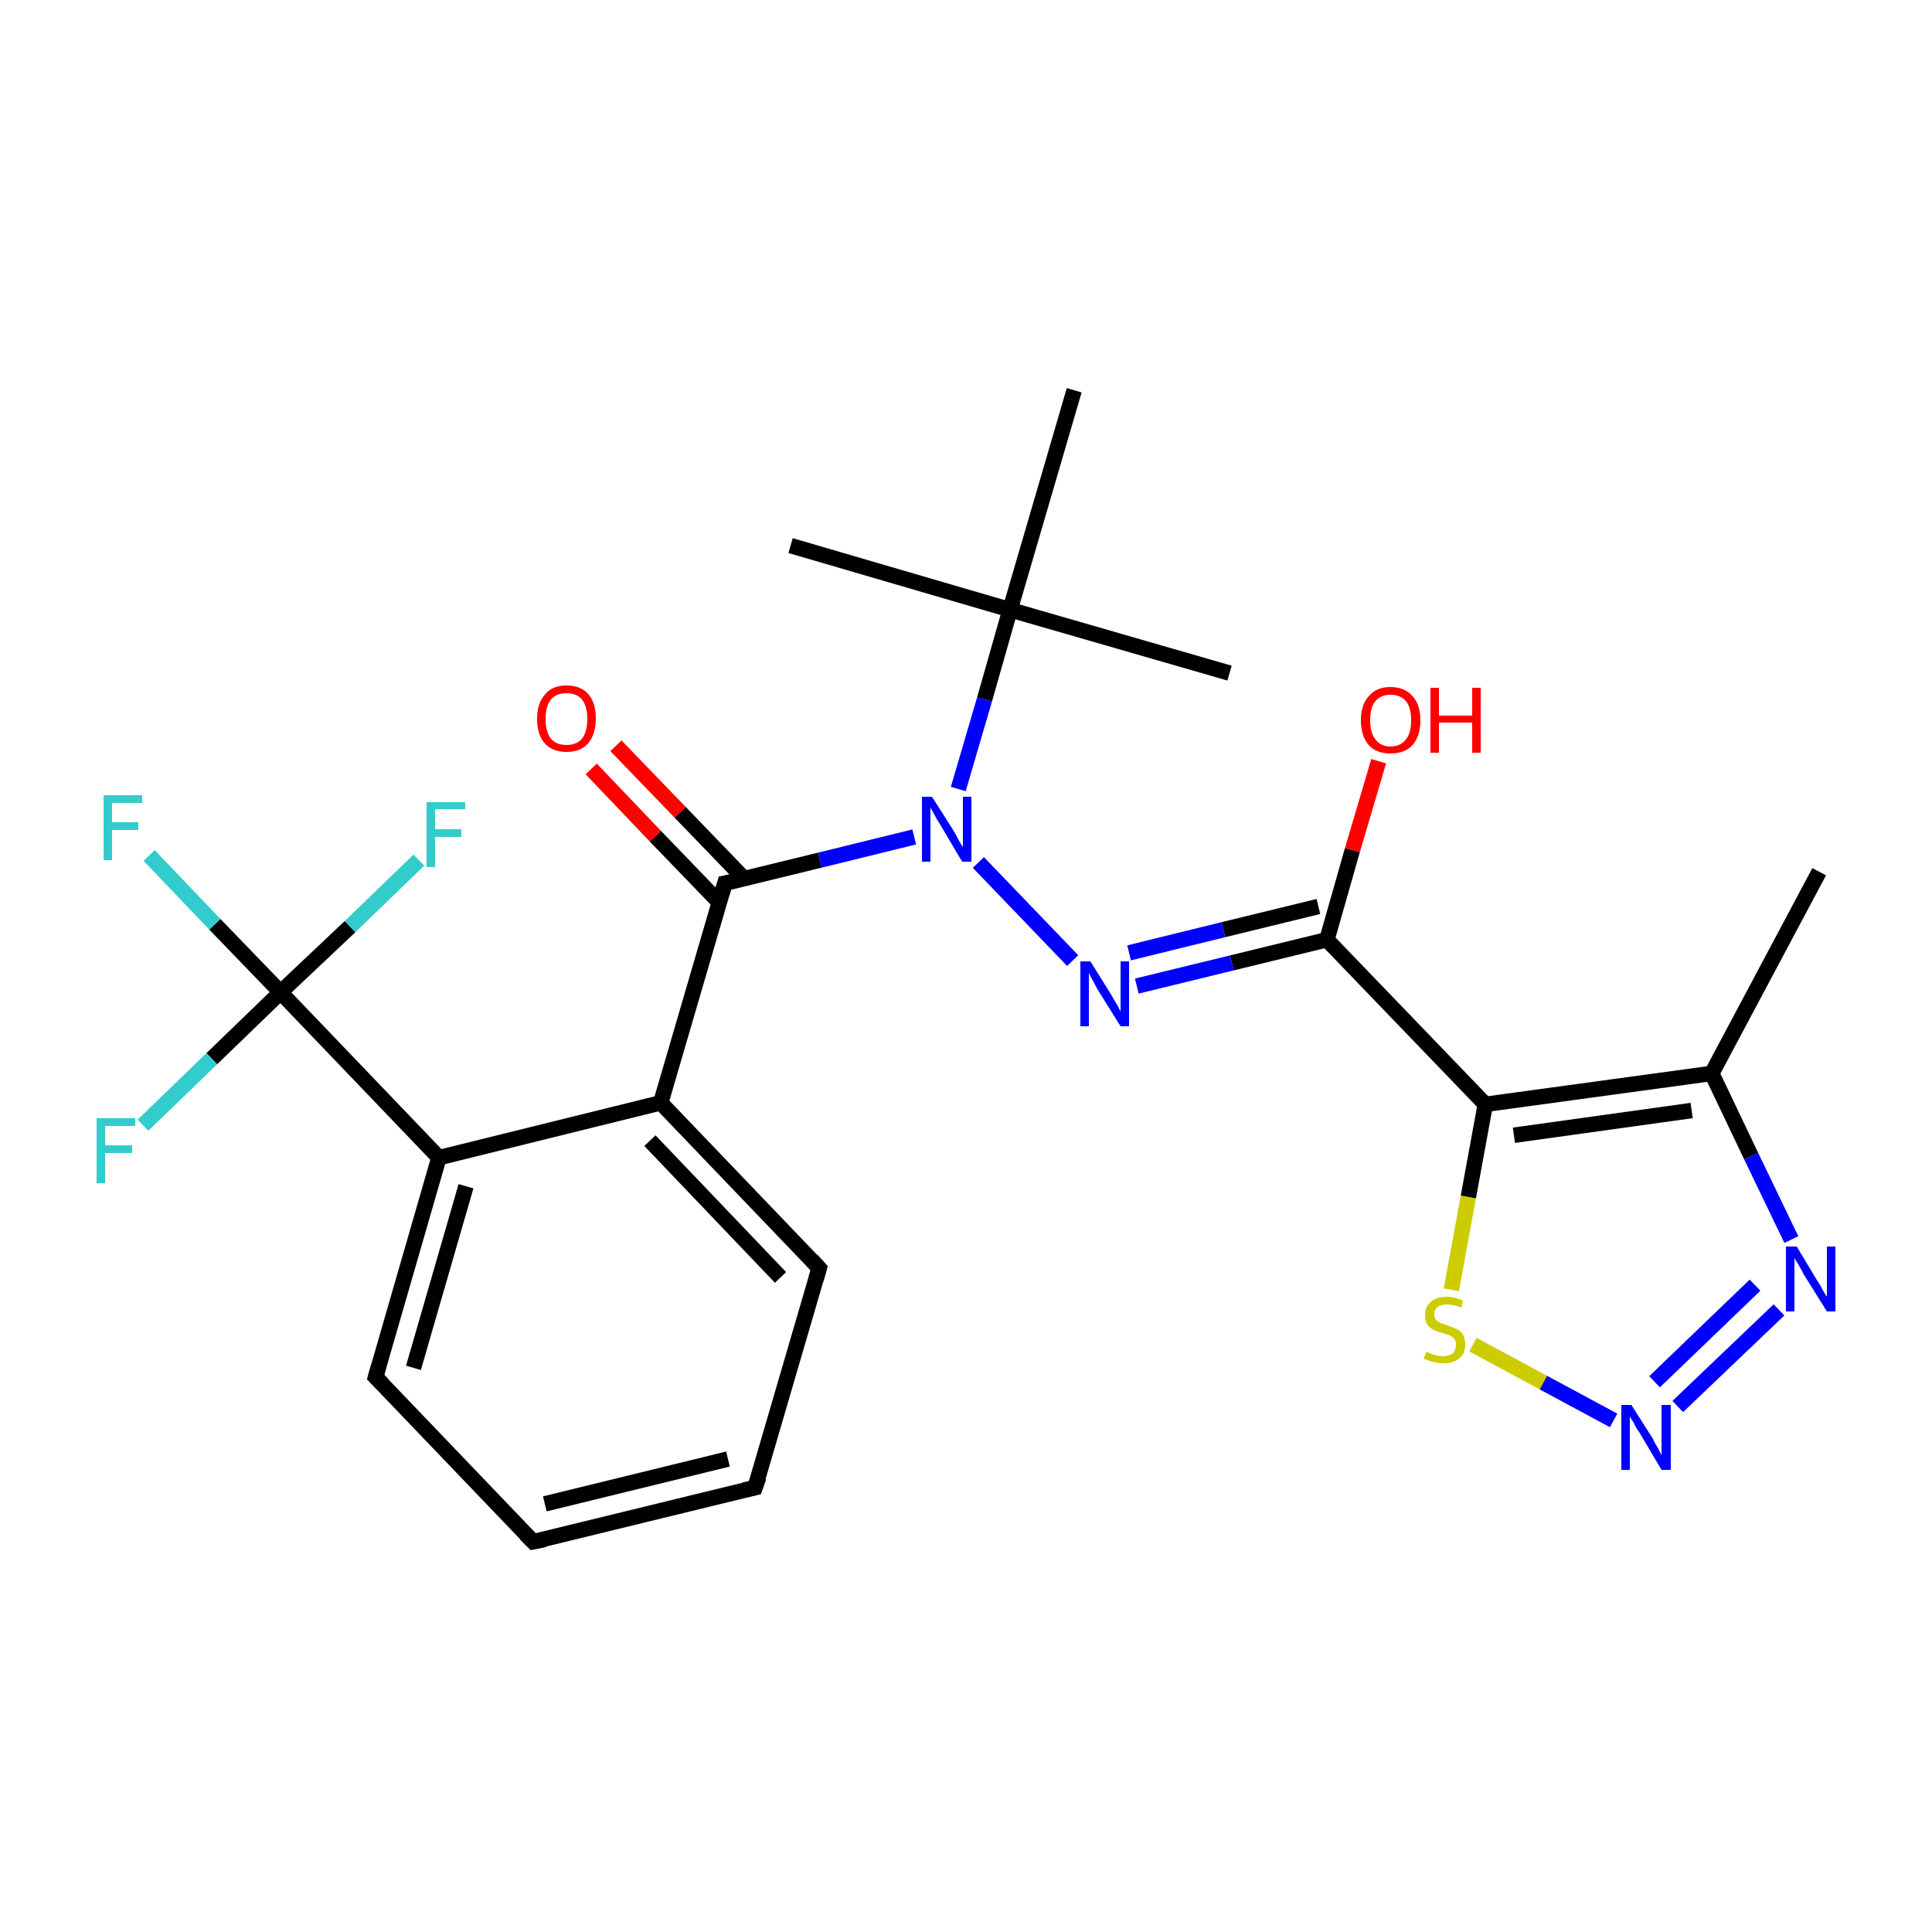 <?xml version='1.0' encoding='iso-8859-1'?>
<svg version='1.1' baseProfile='full'
              xmlns='http://www.w3.org/2000/svg'
                      xmlns:rdkit='http://www.rdkit.org/xml'
                      xmlns:xlink='http://www.w3.org/1999/xlink'
                  xml:space='preserve'
width='250px' height='250px' viewBox='0 0 250 250'>
<!-- END OF HEADER -->
<rect style='opacity:1.0;fill:#FFFFFF;stroke:none' width='250.0' height='250.0' x='0.0' y='0.0'> </rect>
<path class='bond-0 atom-0 atom-8' d='M 235.4,112.8 L 221.5,138.9' style='fill:none;fill-rule:evenodd;stroke:#000000;stroke-width:2.0px;stroke-linecap:butt;stroke-linejoin:miter;stroke-opacity:1' />
<path class='bond-1 atom-1 atom-14' d='M 159.1,87.1 L 130.7,78.9' style='fill:none;fill-rule:evenodd;stroke:#000000;stroke-width:2.0px;stroke-linecap:butt;stroke-linejoin:miter;stroke-opacity:1' />
<path class='bond-2 atom-2 atom-14' d='M 102.3,70.6 L 130.7,78.9' style='fill:none;fill-rule:evenodd;stroke:#000000;stroke-width:2.0px;stroke-linecap:butt;stroke-linejoin:miter;stroke-opacity:1' />
<path class='bond-3 atom-3 atom-14' d='M 139.0,50.5 L 130.7,78.9' style='fill:none;fill-rule:evenodd;stroke:#000000;stroke-width:2.0px;stroke-linecap:butt;stroke-linejoin:miter;stroke-opacity:1' />
<path class='bond-4 atom-4 atom-5' d='M 97.7,192.5 L 69.0,199.5' style='fill:none;fill-rule:evenodd;stroke:#000000;stroke-width:2.0px;stroke-linecap:butt;stroke-linejoin:miter;stroke-opacity:1' />
<path class='bond-4 atom-4 atom-5' d='M 94.2,188.8 L 70.5,194.6' style='fill:none;fill-rule:evenodd;stroke:#000000;stroke-width:2.0px;stroke-linecap:butt;stroke-linejoin:miter;stroke-opacity:1' />
<path class='bond-5 atom-4 atom-6' d='M 97.7,192.5 L 106.0,164.1' style='fill:none;fill-rule:evenodd;stroke:#000000;stroke-width:2.0px;stroke-linecap:butt;stroke-linejoin:miter;stroke-opacity:1' />
<path class='bond-6 atom-5 atom-7' d='M 69.0,199.5 L 48.6,178.2' style='fill:none;fill-rule:evenodd;stroke:#000000;stroke-width:2.0px;stroke-linecap:butt;stroke-linejoin:miter;stroke-opacity:1' />
<path class='bond-7 atom-6 atom-9' d='M 106.0,164.1 L 85.5,142.7' style='fill:none;fill-rule:evenodd;stroke:#000000;stroke-width:2.0px;stroke-linecap:butt;stroke-linejoin:miter;stroke-opacity:1' />
<path class='bond-7 atom-6 atom-9' d='M 101.0,165.3 L 84.1,147.6' style='fill:none;fill-rule:evenodd;stroke:#000000;stroke-width:2.0px;stroke-linecap:butt;stroke-linejoin:miter;stroke-opacity:1' />
<path class='bond-8 atom-7 atom-10' d='M 48.6,178.2 L 56.8,149.8' style='fill:none;fill-rule:evenodd;stroke:#000000;stroke-width:2.0px;stroke-linecap:butt;stroke-linejoin:miter;stroke-opacity:1' />
<path class='bond-8 atom-7 atom-10' d='M 53.5,177.0 L 60.3,153.5' style='fill:none;fill-rule:evenodd;stroke:#000000;stroke-width:2.0px;stroke-linecap:butt;stroke-linejoin:miter;stroke-opacity:1' />
<path class='bond-9 atom-8 atom-11' d='M 221.5,138.9 L 192.2,142.9' style='fill:none;fill-rule:evenodd;stroke:#000000;stroke-width:2.0px;stroke-linecap:butt;stroke-linejoin:miter;stroke-opacity:1' />
<path class='bond-9 atom-8 atom-11' d='M 218.9,143.7 L 195.9,146.9' style='fill:none;fill-rule:evenodd;stroke:#000000;stroke-width:2.0px;stroke-linecap:butt;stroke-linejoin:miter;stroke-opacity:1' />
<path class='bond-10 atom-8 atom-19' d='M 221.5,138.9 L 226.6,149.6' style='fill:none;fill-rule:evenodd;stroke:#000000;stroke-width:2.0px;stroke-linecap:butt;stroke-linejoin:miter;stroke-opacity:1' />
<path class='bond-10 atom-8 atom-19' d='M 226.6,149.6 L 231.8,160.4' style='fill:none;fill-rule:evenodd;stroke:#0000FF;stroke-width:2.0px;stroke-linecap:butt;stroke-linejoin:miter;stroke-opacity:1' />
<path class='bond-11 atom-9 atom-10' d='M 85.5,142.7 L 56.8,149.8' style='fill:none;fill-rule:evenodd;stroke:#000000;stroke-width:2.0px;stroke-linecap:butt;stroke-linejoin:miter;stroke-opacity:1' />
<path class='bond-12 atom-9 atom-13' d='M 85.5,142.7 L 93.8,114.3' style='fill:none;fill-rule:evenodd;stroke:#000000;stroke-width:2.0px;stroke-linecap:butt;stroke-linejoin:miter;stroke-opacity:1' />
<path class='bond-13 atom-10 atom-15' d='M 56.8,149.8 L 36.3,128.4' style='fill:none;fill-rule:evenodd;stroke:#000000;stroke-width:2.0px;stroke-linecap:butt;stroke-linejoin:miter;stroke-opacity:1' />
<path class='bond-14 atom-11 atom-12' d='M 192.2,142.9 L 171.7,121.6' style='fill:none;fill-rule:evenodd;stroke:#000000;stroke-width:2.0px;stroke-linecap:butt;stroke-linejoin:miter;stroke-opacity:1' />
<path class='bond-15 atom-11 atom-25' d='M 192.2,142.9 L 190.0,154.9' style='fill:none;fill-rule:evenodd;stroke:#000000;stroke-width:2.0px;stroke-linecap:butt;stroke-linejoin:miter;stroke-opacity:1' />
<path class='bond-15 atom-11 atom-25' d='M 190.0,154.9 L 187.8,166.9' style='fill:none;fill-rule:evenodd;stroke:#CCCC00;stroke-width:2.0px;stroke-linecap:butt;stroke-linejoin:miter;stroke-opacity:1' />
<path class='bond-16 atom-12 atom-20' d='M 171.7,121.6 L 159.4,124.6' style='fill:none;fill-rule:evenodd;stroke:#000000;stroke-width:2.0px;stroke-linecap:butt;stroke-linejoin:miter;stroke-opacity:1' />
<path class='bond-16 atom-12 atom-20' d='M 159.4,124.6 L 147.1,127.6' style='fill:none;fill-rule:evenodd;stroke:#0000FF;stroke-width:2.0px;stroke-linecap:butt;stroke-linejoin:miter;stroke-opacity:1' />
<path class='bond-16 atom-12 atom-20' d='M 170.6,117.3 L 158.3,120.3' style='fill:none;fill-rule:evenodd;stroke:#000000;stroke-width:2.0px;stroke-linecap:butt;stroke-linejoin:miter;stroke-opacity:1' />
<path class='bond-16 atom-12 atom-20' d='M 158.3,120.3 L 146.1,123.3' style='fill:none;fill-rule:evenodd;stroke:#0000FF;stroke-width:2.0px;stroke-linecap:butt;stroke-linejoin:miter;stroke-opacity:1' />
<path class='bond-17 atom-12 atom-23' d='M 171.7,121.6 L 175.0,110.0' style='fill:none;fill-rule:evenodd;stroke:#000000;stroke-width:2.0px;stroke-linecap:butt;stroke-linejoin:miter;stroke-opacity:1' />
<path class='bond-17 atom-12 atom-23' d='M 175.0,110.0 L 178.4,98.5' style='fill:none;fill-rule:evenodd;stroke:#FF0000;stroke-width:2.0px;stroke-linecap:butt;stroke-linejoin:miter;stroke-opacity:1' />
<path class='bond-18 atom-13 atom-22' d='M 93.8,114.3 L 106.1,111.3' style='fill:none;fill-rule:evenodd;stroke:#000000;stroke-width:2.0px;stroke-linecap:butt;stroke-linejoin:miter;stroke-opacity:1' />
<path class='bond-18 atom-13 atom-22' d='M 106.1,111.3 L 118.3,108.3' style='fill:none;fill-rule:evenodd;stroke:#0000FF;stroke-width:2.0px;stroke-linecap:butt;stroke-linejoin:miter;stroke-opacity:1' />
<path class='bond-19 atom-13 atom-24' d='M 96.3,113.7 L 88.0,105.1' style='fill:none;fill-rule:evenodd;stroke:#000000;stroke-width:2.0px;stroke-linecap:butt;stroke-linejoin:miter;stroke-opacity:1' />
<path class='bond-19 atom-13 atom-24' d='M 88.0,105.1 L 79.7,96.5' style='fill:none;fill-rule:evenodd;stroke:#FF0000;stroke-width:2.0px;stroke-linecap:butt;stroke-linejoin:miter;stroke-opacity:1' />
<path class='bond-19 atom-13 atom-24' d='M 93.1,116.8 L 84.8,108.2' style='fill:none;fill-rule:evenodd;stroke:#000000;stroke-width:2.0px;stroke-linecap:butt;stroke-linejoin:miter;stroke-opacity:1' />
<path class='bond-19 atom-13 atom-24' d='M 84.8,108.2 L 76.5,99.5' style='fill:none;fill-rule:evenodd;stroke:#FF0000;stroke-width:2.0px;stroke-linecap:butt;stroke-linejoin:miter;stroke-opacity:1' />
<path class='bond-20 atom-14 atom-22' d='M 130.7,78.9 L 127.4,90.5' style='fill:none;fill-rule:evenodd;stroke:#000000;stroke-width:2.0px;stroke-linecap:butt;stroke-linejoin:miter;stroke-opacity:1' />
<path class='bond-20 atom-14 atom-22' d='M 127.4,90.5 L 124.0,102.1' style='fill:none;fill-rule:evenodd;stroke:#0000FF;stroke-width:2.0px;stroke-linecap:butt;stroke-linejoin:miter;stroke-opacity:1' />
<path class='bond-21 atom-15 atom-16' d='M 36.3,128.4 L 27.8,119.6' style='fill:none;fill-rule:evenodd;stroke:#000000;stroke-width:2.0px;stroke-linecap:butt;stroke-linejoin:miter;stroke-opacity:1' />
<path class='bond-21 atom-15 atom-16' d='M 27.8,119.6 L 19.3,110.7' style='fill:none;fill-rule:evenodd;stroke:#33CCCC;stroke-width:2.0px;stroke-linecap:butt;stroke-linejoin:miter;stroke-opacity:1' />
<path class='bond-22 atom-15 atom-17' d='M 36.3,128.4 L 27.4,137.0' style='fill:none;fill-rule:evenodd;stroke:#000000;stroke-width:2.0px;stroke-linecap:butt;stroke-linejoin:miter;stroke-opacity:1' />
<path class='bond-22 atom-15 atom-17' d='M 27.4,137.0 L 18.5,145.6' style='fill:none;fill-rule:evenodd;stroke:#33CCCC;stroke-width:2.0px;stroke-linecap:butt;stroke-linejoin:miter;stroke-opacity:1' />
<path class='bond-23 atom-15 atom-18' d='M 36.3,128.4 L 45.3,119.9' style='fill:none;fill-rule:evenodd;stroke:#000000;stroke-width:2.0px;stroke-linecap:butt;stroke-linejoin:miter;stroke-opacity:1' />
<path class='bond-23 atom-15 atom-18' d='M 45.3,119.9 L 54.2,111.3' style='fill:none;fill-rule:evenodd;stroke:#33CCCC;stroke-width:2.0px;stroke-linecap:butt;stroke-linejoin:miter;stroke-opacity:1' />
<path class='bond-24 atom-19 atom-21' d='M 230.2,169.5 L 217.1,182.0' style='fill:none;fill-rule:evenodd;stroke:#0000FF;stroke-width:2.0px;stroke-linecap:butt;stroke-linejoin:miter;stroke-opacity:1' />
<path class='bond-24 atom-19 atom-21' d='M 227.1,166.3 L 214.1,178.8' style='fill:none;fill-rule:evenodd;stroke:#0000FF;stroke-width:2.0px;stroke-linecap:butt;stroke-linejoin:miter;stroke-opacity:1' />
<path class='bond-25 atom-20 atom-22' d='M 138.8,124.3 L 126.6,111.6' style='fill:none;fill-rule:evenodd;stroke:#0000FF;stroke-width:2.0px;stroke-linecap:butt;stroke-linejoin:miter;stroke-opacity:1' />
<path class='bond-26 atom-21 atom-25' d='M 208.8,183.8 L 199.7,178.9' style='fill:none;fill-rule:evenodd;stroke:#0000FF;stroke-width:2.0px;stroke-linecap:butt;stroke-linejoin:miter;stroke-opacity:1' />
<path class='bond-26 atom-21 atom-25' d='M 199.7,178.9 L 190.6,174.0' style='fill:none;fill-rule:evenodd;stroke:#CCCC00;stroke-width:2.0px;stroke-linecap:butt;stroke-linejoin:miter;stroke-opacity:1' />
<path d='M 96.3,192.8 L 97.7,192.5 L 98.2,191.1' style='fill:none;stroke:#000000;stroke-width:2.0px;stroke-linecap:butt;stroke-linejoin:miter;stroke-opacity:1;' />
<path d='M 70.5,199.2 L 69.0,199.5 L 68.0,198.5' style='fill:none;stroke:#000000;stroke-width:2.0px;stroke-linecap:butt;stroke-linejoin:miter;stroke-opacity:1;' />
<path d='M 105.6,165.5 L 106.0,164.1 L 105.0,163.0' style='fill:none;stroke:#000000;stroke-width:2.0px;stroke-linecap:butt;stroke-linejoin:miter;stroke-opacity:1;' />
<path d='M 49.6,179.2 L 48.6,178.2 L 49.0,176.8' style='fill:none;stroke:#000000;stroke-width:2.0px;stroke-linecap:butt;stroke-linejoin:miter;stroke-opacity:1;' />
<path d='M 93.4,115.7 L 93.8,114.3 L 94.4,114.2' style='fill:none;stroke:#000000;stroke-width:2.0px;stroke-linecap:butt;stroke-linejoin:miter;stroke-opacity:1;' />
<path class='atom-16' d='M 13.4 102.9
L 18.4 102.9
L 18.4 103.9
L 14.5 103.9
L 14.5 106.4
L 17.9 106.4
L 17.9 107.4
L 14.5 107.4
L 14.5 111.3
L 13.4 111.3
L 13.4 102.9
' fill='#33CCCC'/>
<path class='atom-17' d='M 12.5 144.7
L 17.5 144.7
L 17.5 145.7
L 13.6 145.7
L 13.6 148.2
L 17.1 148.2
L 17.1 149.2
L 13.6 149.2
L 13.6 153.1
L 12.5 153.1
L 12.5 144.7
' fill='#33CCCC'/>
<path class='atom-18' d='M 55.2 103.8
L 60.2 103.8
L 60.2 104.7
L 56.3 104.7
L 56.3 107.3
L 59.7 107.3
L 59.7 108.3
L 56.3 108.3
L 56.3 112.2
L 55.2 112.2
L 55.2 103.8
' fill='#33CCCC'/>
<path class='atom-19' d='M 232.5 161.3
L 235.2 165.8
Q 235.5 166.2, 235.9 167.0
Q 236.4 167.8, 236.4 167.8
L 236.4 161.3
L 237.5 161.3
L 237.5 169.7
L 236.4 169.7
L 233.4 164.9
Q 233.1 164.3, 232.7 163.6
Q 232.3 163.0, 232.2 162.8
L 232.2 169.7
L 231.1 169.7
L 231.1 161.3
L 232.5 161.3
' fill='#0000FF'/>
<path class='atom-20' d='M 141.1 124.4
L 143.9 128.9
Q 144.1 129.3, 144.6 130.1
Q 145.0 130.9, 145.0 130.9
L 145.0 124.4
L 146.1 124.4
L 146.1 132.8
L 145.0 132.8
L 142.0 128.0
Q 141.7 127.4, 141.3 126.7
Q 141.0 126.1, 140.9 125.9
L 140.9 132.8
L 139.8 132.8
L 139.8 124.4
L 141.1 124.4
' fill='#0000FF'/>
<path class='atom-21' d='M 211.1 181.8
L 213.9 186.2
Q 214.1 186.7, 214.6 187.5
Q 215.0 188.3, 215.0 188.3
L 215.0 181.8
L 216.2 181.8
L 216.2 190.2
L 215.0 190.2
L 212.1 185.3
Q 211.7 184.8, 211.4 184.1
Q 211.0 183.5, 210.9 183.3
L 210.9 190.2
L 209.8 190.2
L 209.8 181.8
L 211.1 181.8
' fill='#0000FF'/>
<path class='atom-22' d='M 120.6 103.1
L 123.4 107.5
Q 123.7 108.0, 124.1 108.8
Q 124.5 109.5, 124.6 109.6
L 124.6 103.1
L 125.7 103.1
L 125.7 111.5
L 124.5 111.5
L 121.6 106.6
Q 121.2 106.0, 120.9 105.4
Q 120.5 104.7, 120.4 104.5
L 120.4 111.5
L 119.3 111.5
L 119.3 103.1
L 120.6 103.1
' fill='#0000FF'/>
<path class='atom-23' d='M 176.1 93.2
Q 176.1 91.2, 177.1 90.1
Q 178.1 88.9, 179.9 88.9
Q 181.8 88.9, 182.8 90.1
Q 183.8 91.2, 183.8 93.2
Q 183.8 95.2, 182.8 96.4
Q 181.8 97.5, 179.9 97.5
Q 178.1 97.5, 177.1 96.4
Q 176.1 95.2, 176.1 93.2
M 179.9 96.6
Q 181.2 96.6, 181.9 95.7
Q 182.6 94.9, 182.6 93.2
Q 182.6 91.5, 181.9 90.7
Q 181.2 89.9, 179.9 89.9
Q 178.7 89.9, 178.0 90.7
Q 177.3 91.5, 177.3 93.2
Q 177.3 94.9, 178.0 95.7
Q 178.7 96.6, 179.9 96.6
' fill='#FF0000'/>
<path class='atom-23' d='M 185.1 89.0
L 186.2 89.0
L 186.2 92.6
L 190.5 92.6
L 190.5 89.0
L 191.6 89.0
L 191.6 97.4
L 190.5 97.4
L 190.5 93.5
L 186.2 93.5
L 186.2 97.4
L 185.1 97.4
L 185.1 89.0
' fill='#FF0000'/>
<path class='atom-24' d='M 69.5 93.0
Q 69.5 91.0, 70.5 89.9
Q 71.4 88.7, 73.3 88.7
Q 75.2 88.7, 76.2 89.9
Q 77.1 91.0, 77.1 93.0
Q 77.1 95.0, 76.1 96.2
Q 75.1 97.3, 73.3 97.3
Q 71.5 97.3, 70.5 96.2
Q 69.5 95.1, 69.5 93.0
M 73.3 96.4
Q 74.6 96.4, 75.3 95.6
Q 76.0 94.7, 76.0 93.0
Q 76.0 91.4, 75.3 90.5
Q 74.6 89.7, 73.3 89.7
Q 72.0 89.7, 71.3 90.5
Q 70.6 91.4, 70.6 93.0
Q 70.6 94.7, 71.3 95.6
Q 72.0 96.4, 73.3 96.4
' fill='#FF0000'/>
<path class='atom-25' d='M 184.6 174.9
Q 184.6 174.9, 185.0 175.1
Q 185.4 175.3, 185.9 175.4
Q 186.3 175.5, 186.7 175.5
Q 187.5 175.5, 188.0 175.1
Q 188.4 174.7, 188.4 174.0
Q 188.4 173.5, 188.2 173.3
Q 188.0 173.0, 187.6 172.8
Q 187.3 172.7, 186.7 172.5
Q 185.9 172.3, 185.5 172.1
Q 185.0 171.8, 184.7 171.4
Q 184.4 170.9, 184.4 170.2
Q 184.4 169.1, 185.1 168.5
Q 185.8 167.8, 187.3 167.8
Q 188.2 167.8, 189.3 168.3
L 189.1 169.2
Q 188.1 168.8, 187.3 168.8
Q 186.5 168.8, 186.0 169.1
Q 185.6 169.5, 185.6 170.0
Q 185.6 170.5, 185.8 170.8
Q 186.1 171.0, 186.4 171.2
Q 186.7 171.3, 187.3 171.5
Q 188.1 171.8, 188.5 172.0
Q 189.0 172.2, 189.3 172.7
Q 189.6 173.2, 189.6 174.0
Q 189.6 175.2, 188.8 175.8
Q 188.1 176.4, 186.8 176.4
Q 186.0 176.4, 185.4 176.2
Q 184.9 176.1, 184.2 175.8
L 184.6 174.9
' fill='#CCCC00'/>
</svg>
